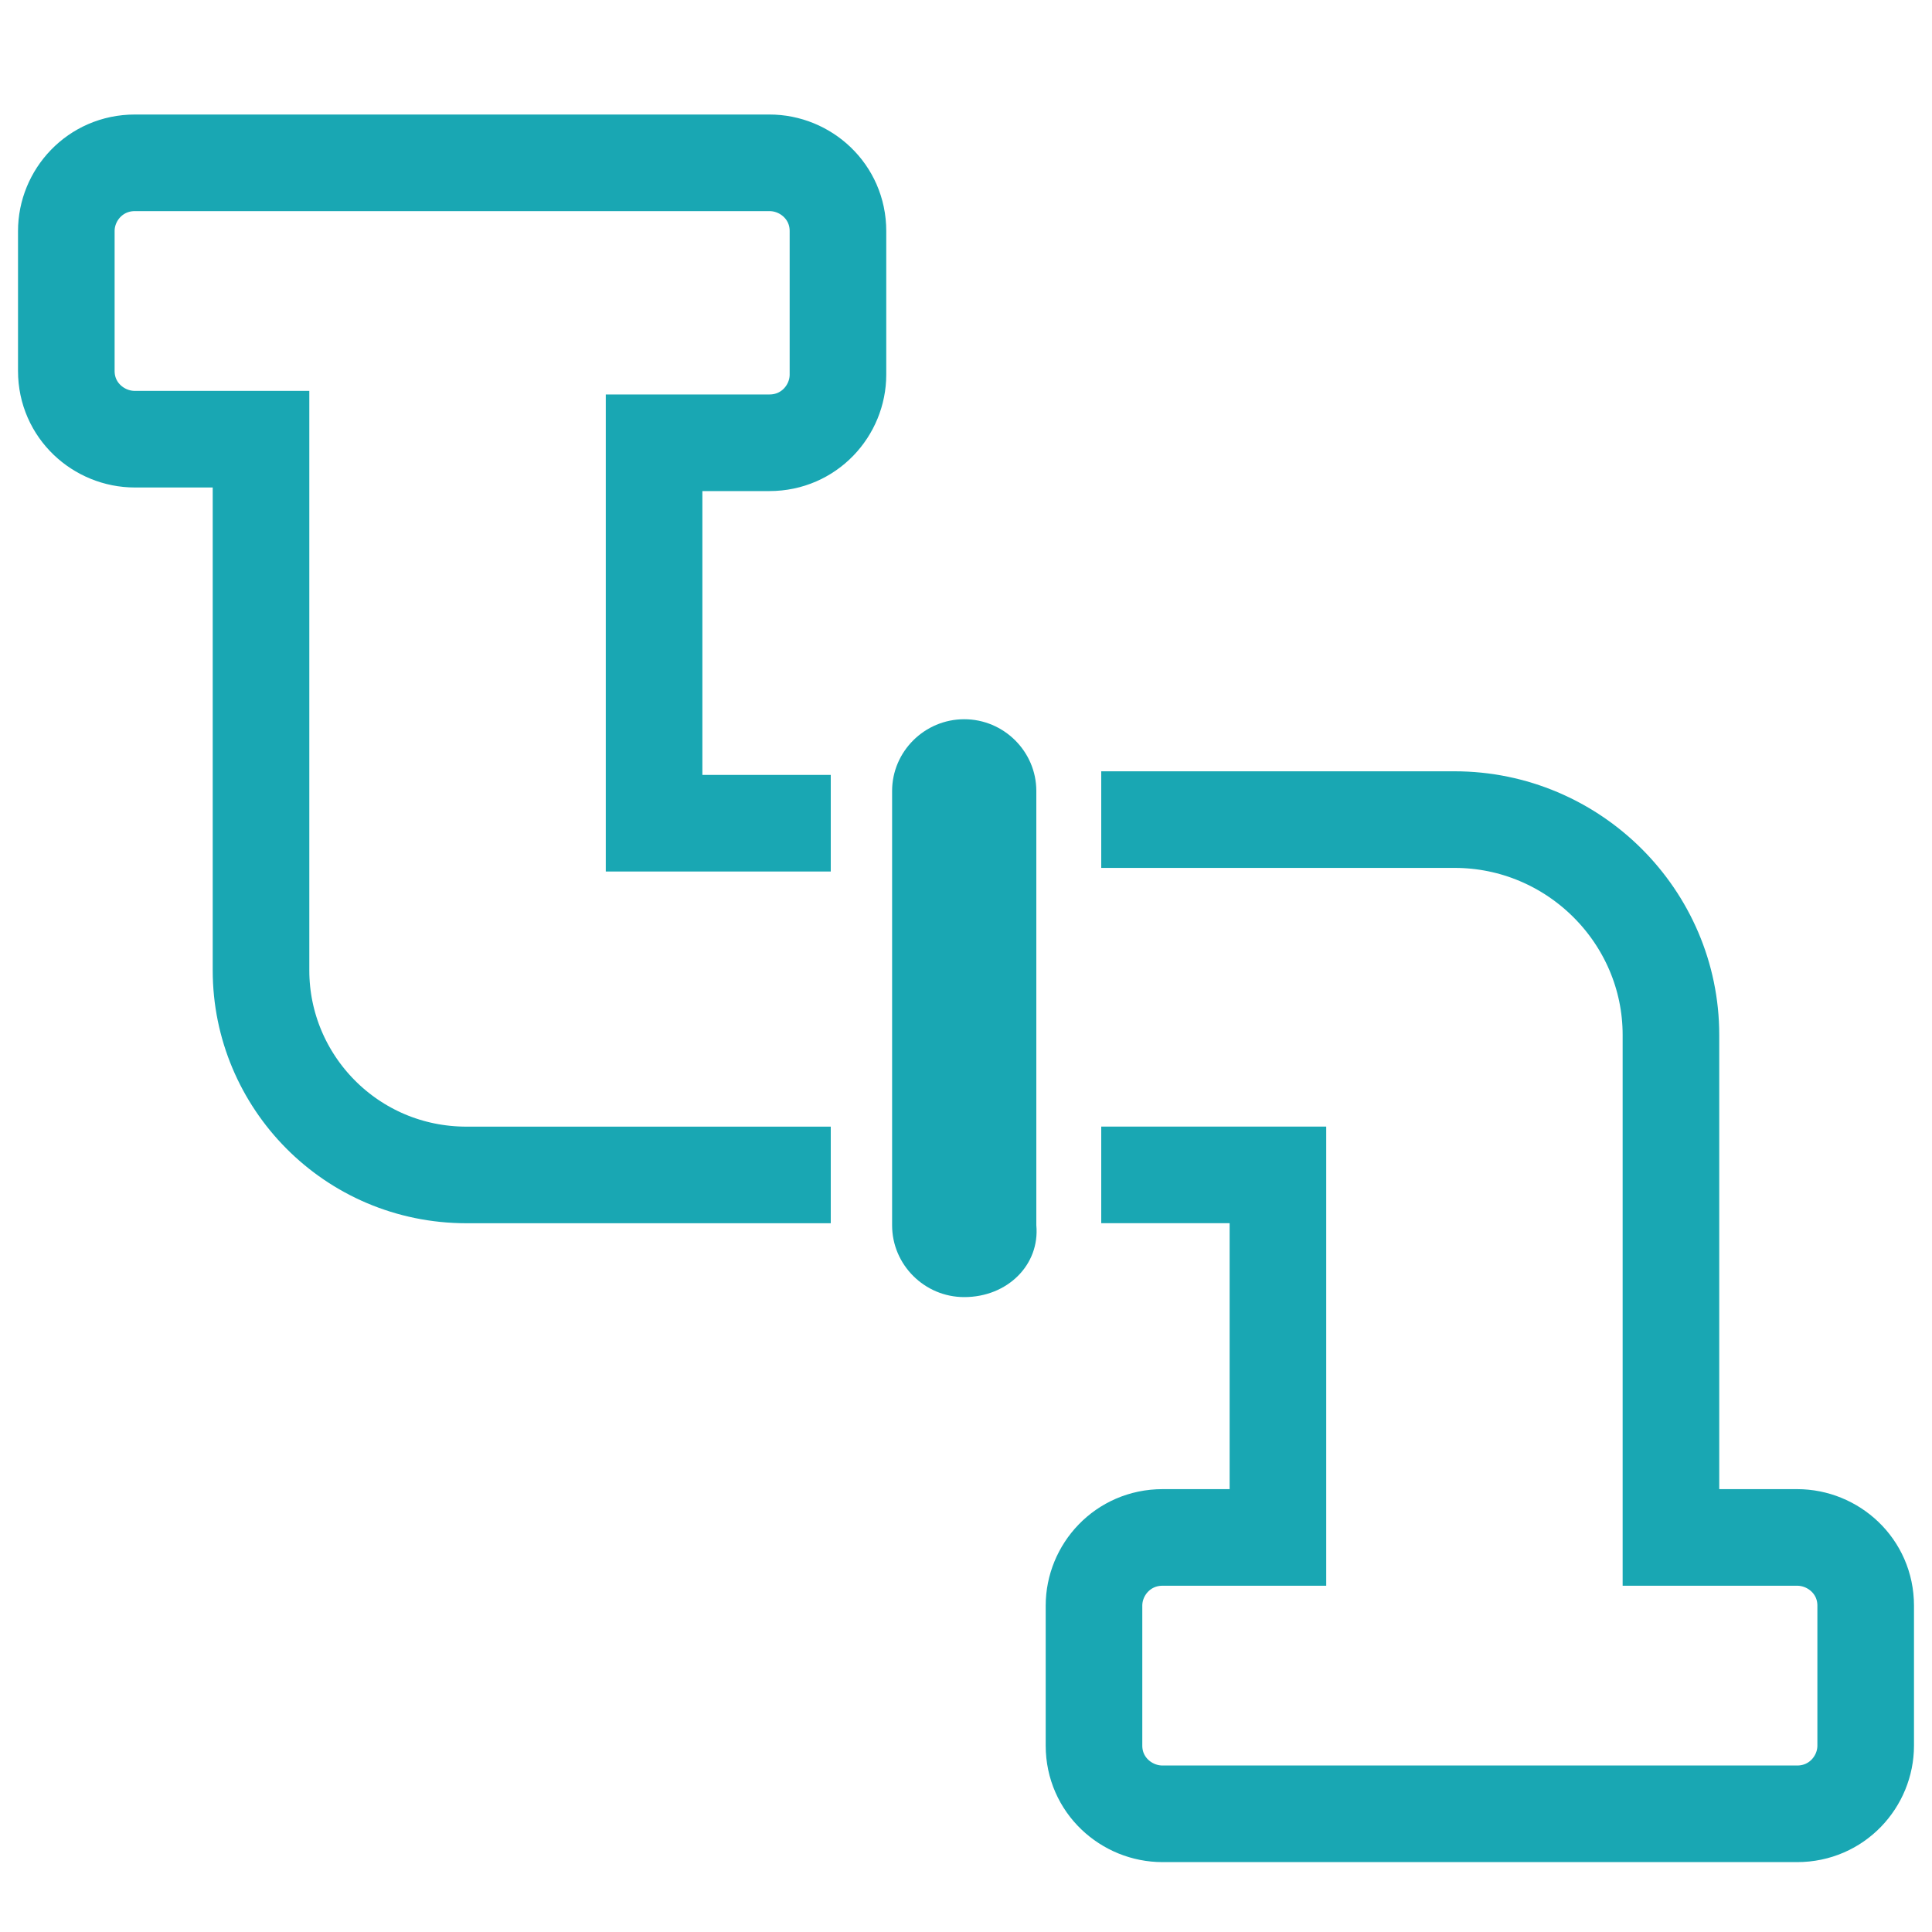 <svg width="40" height="40" viewBox="0 0 40 40" fill="none" xmlns="http://www.w3.org/2000/svg">
<path d="M17.2 17.044H13.542V9.167H15.931C16.752 9.167 17.349 8.498 17.349 7.755V4.783C17.349 3.966 16.678 3.371 15.931 3.371H2.792C1.97 3.371 1.373 4.04 1.373 4.783V7.681C1.373 8.498 2.045 9.093 2.792 9.093H5.404V20.091C5.404 22.394 7.271 24.326 9.66 24.326H17.2" stroke="#19A7B3" stroke-width="2" stroke-miterlimit="10"/>
<path d="M22.8 24.325H26.458V31.831H24.069C23.248 31.831 22.65 32.499 22.65 33.243V36.141C22.65 36.958 23.322 37.553 24.069 37.553H37.208C38.03 37.553 38.627 36.884 38.627 36.141V33.243C38.627 32.425 37.955 31.831 37.208 31.831H34.595V21.427C34.595 18.975 32.58 16.969 30.116 16.969H22.8" stroke="#19A7B3" stroke-width="2" stroke-miterlimit="10"/>
<path d="M19.963 26.855C19.142 26.855 18.47 26.186 18.47 25.368V16.377C18.47 15.559 19.142 14.891 19.963 14.891C20.784 14.891 21.456 15.559 21.456 16.377V25.368C21.531 26.186 20.859 26.855 19.963 26.855Z" fill="#19A7B3"/>
</svg>

